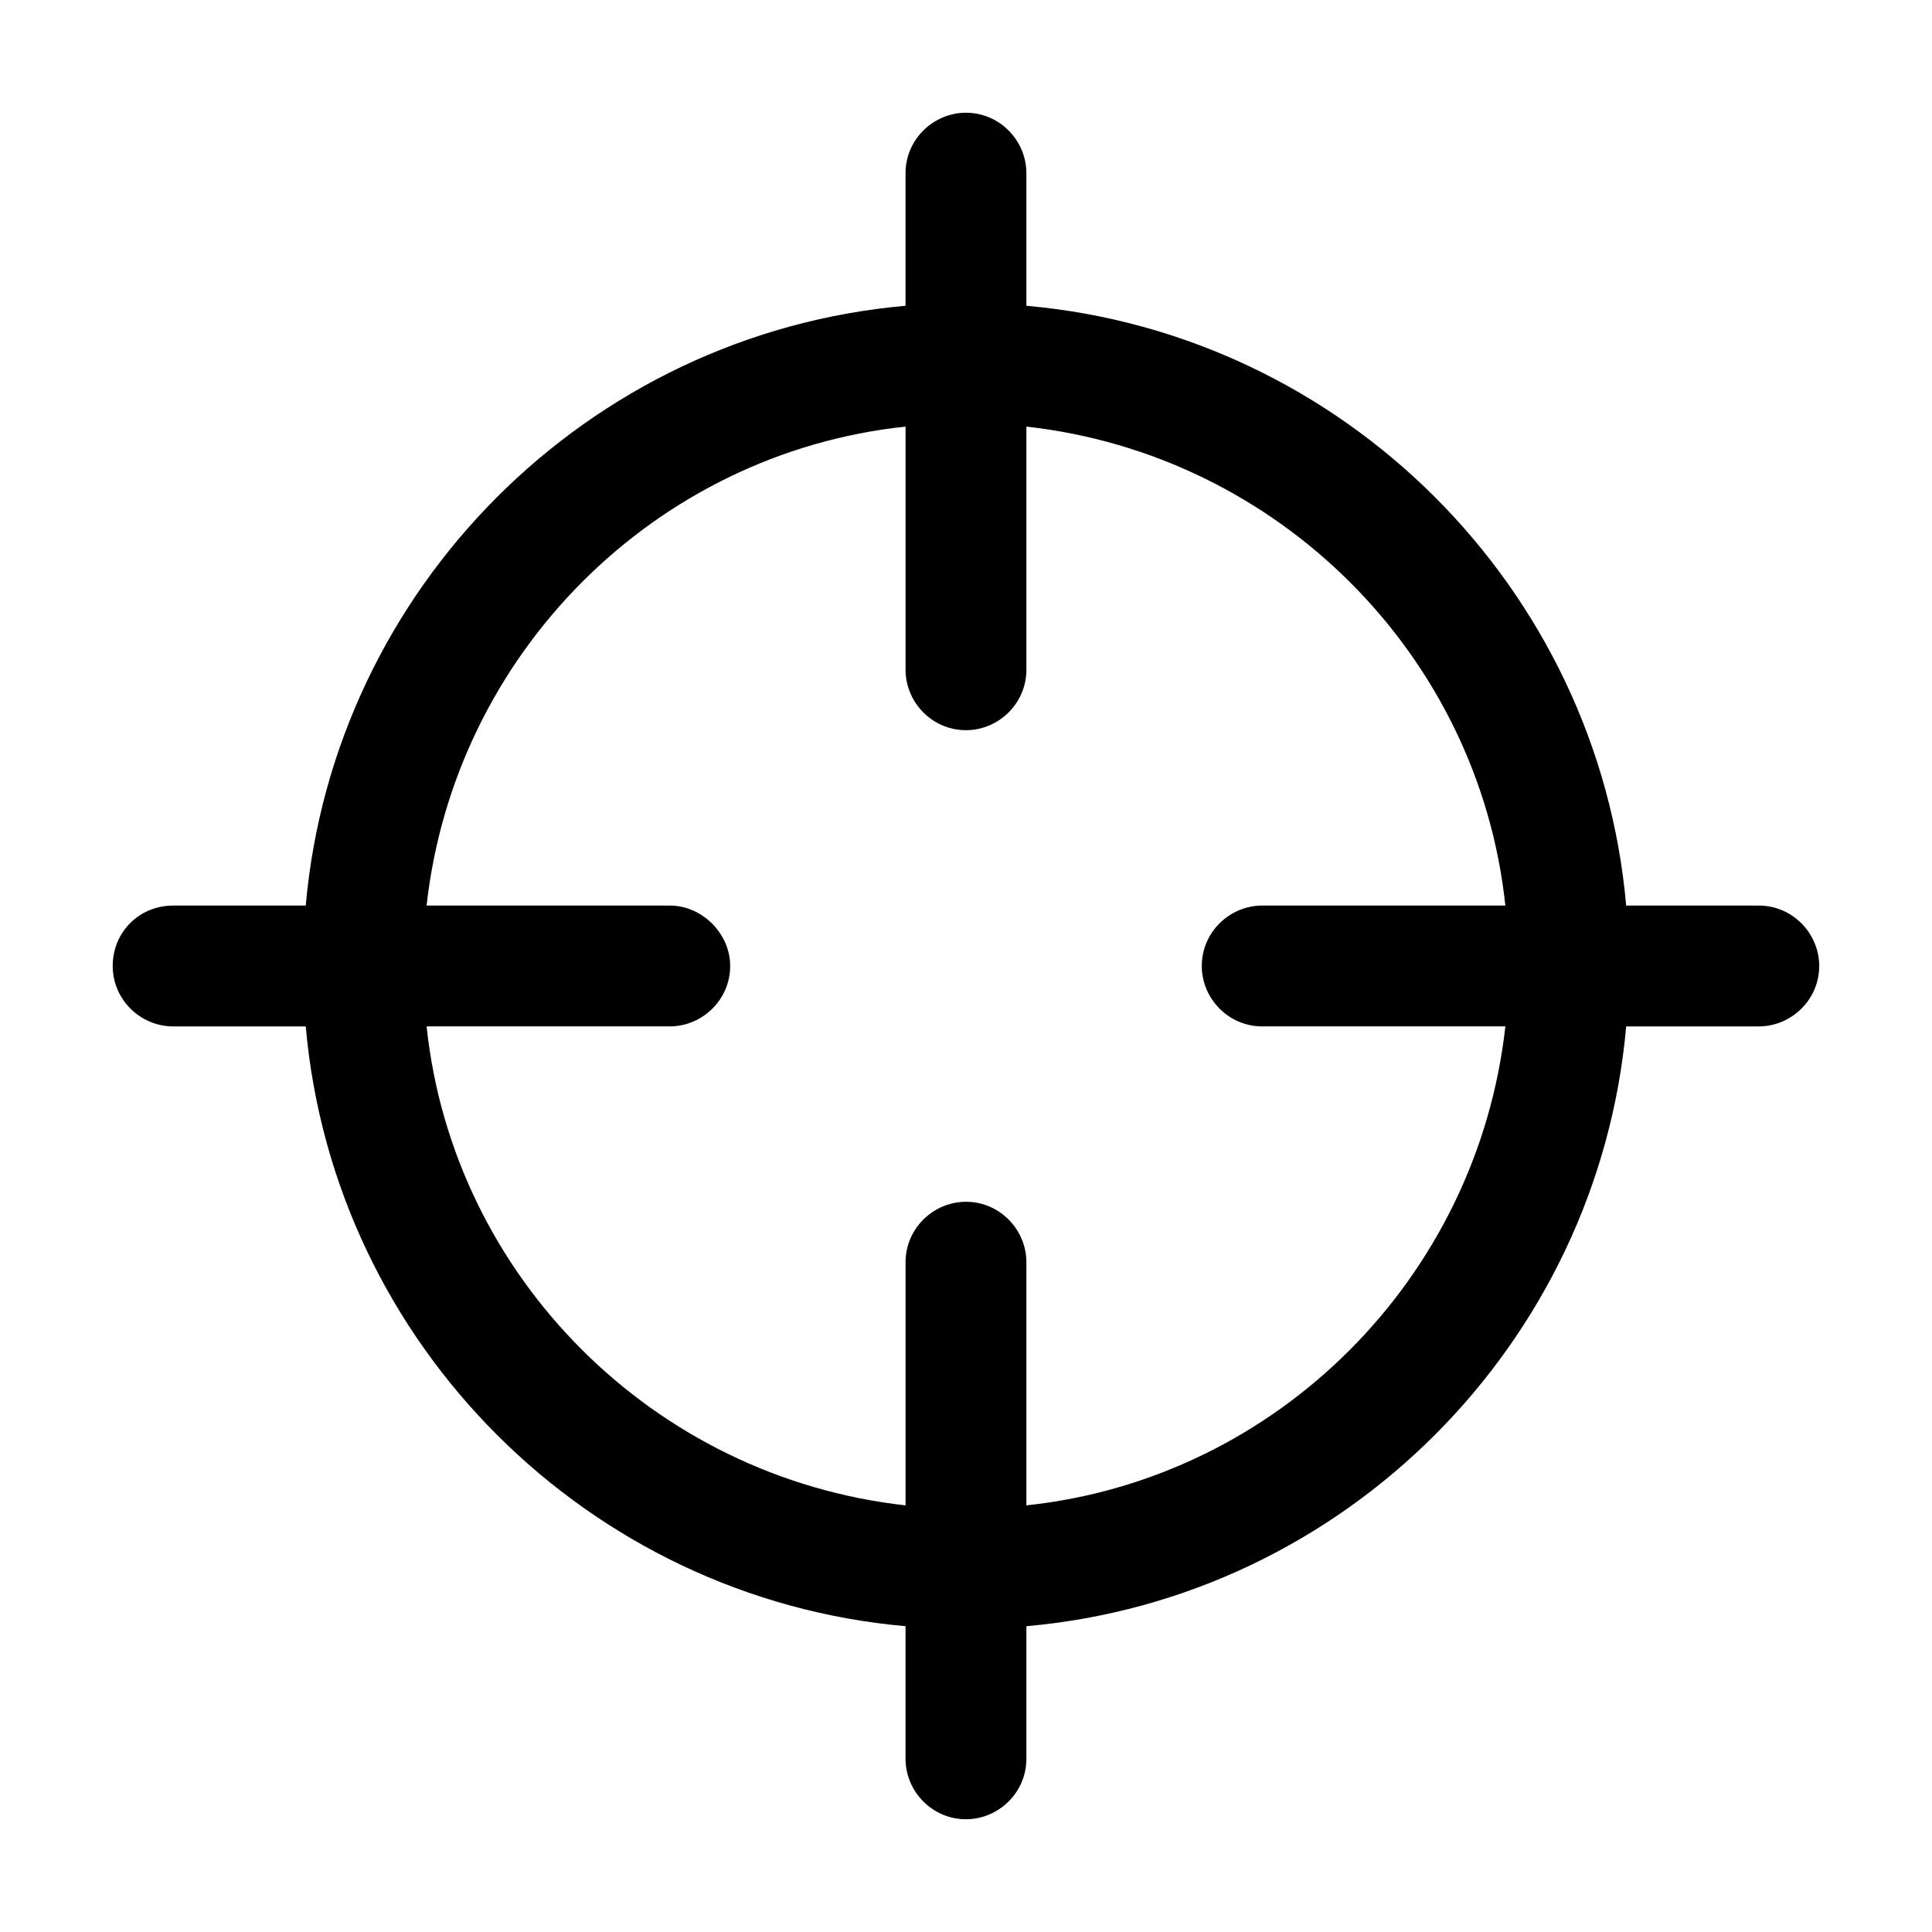 <?xml version="1.0" encoding="UTF-8"?>
<!-- Uploaded to: ICON Repo, www.svgrepo.com, Generator: ICON Repo Mixer Tools -->
<svg fill="#000000" width="800px" height="800px" version="1.1" viewBox="144 144 512 512" xmlns="http://www.w3.org/2000/svg">
 <path d="m189.88 416.01h35.148c7.422 84.359 74.984 151.54 158.95 158.95v35.148c0 8.594 7.031 16.012 16.012 16.012 8.594 0 16.012-7.031 16.012-16.012v-35.148c84.359-7.422 151.54-74.984 158.95-158.95h35.148c8.594 0 16.012-7.031 16.012-16.012 0-8.594-7.031-16.012-16.012-16.012h-35.148c-7.422-84.359-74.984-151.54-158.95-158.95v-35.148c0-8.594-7.031-16.012-16.012-16.012-8.594 0-16.012 7.031-16.012 16.012v35.148c-84.359 7.422-151.54 74.984-158.95 158.95h-35.148c-8.984 0-16.012 7.031-16.012 16.012s7.418 16.012 16.012 16.012zm131.61-32.027h-64.438c7.422-66.785 60.535-119.9 126.93-126.93v64.441c0 8.594 7.031 16.012 16.012 16.012 8.594 0 16.012-7.031 16.012-16.012v-64.438c66.785 7.422 119.9 60.535 126.93 126.93l-64.441-0.004c-8.594 0-16.012 7.031-16.012 16.012 0 8.594 7.031 16.012 16.012 16.012h64.441c-7.422 66.785-60.535 119.9-126.93 126.93v-64.438c0-8.594-7.031-16.012-16.012-16.012-8.594 0-16.012 7.031-16.012 16.012v64.441c-66.785-7.422-119.9-60.535-126.93-126.93h64.441c8.594 0 16.012-7.031 16.012-16.012 0-8.594-7.422-16.016-16.016-16.016z"/>
</svg>